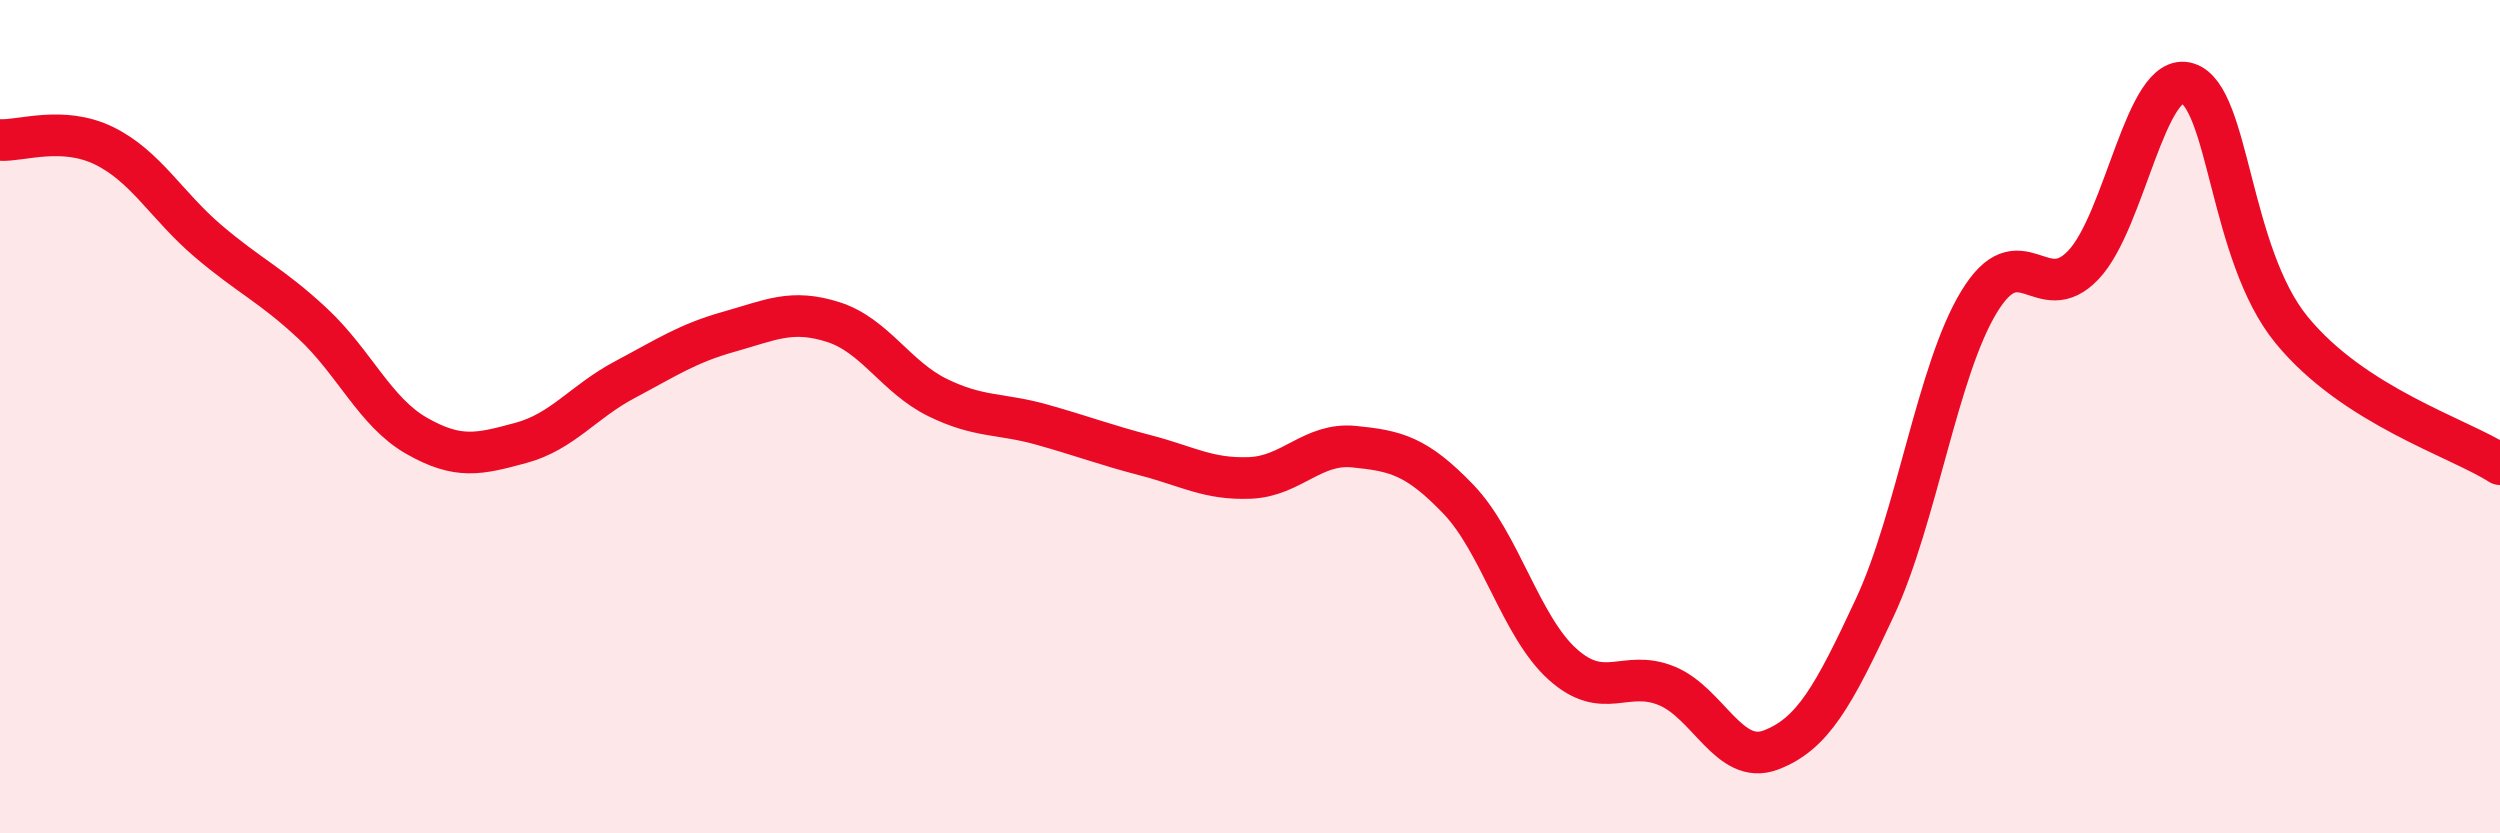 
    <svg width="60" height="20" viewBox="0 0 60 20" xmlns="http://www.w3.org/2000/svg">
      <path
        d="M 0,3.36 C 0.5,3.39 1.5,3.01 2.5,3.5 C 3.5,3.99 4,4.94 5,5.79 C 6,6.64 6.5,6.83 7.5,7.76 C 8.5,8.69 9,9.89 10,10.46 C 11,11.03 11.5,10.9 12.5,10.63 C 13.5,10.36 14,9.64 15,9.11 C 16,8.58 16.5,8.24 17.5,7.96 C 18.5,7.68 19,7.41 20,7.73 C 21,8.05 21.5,9.05 22.5,9.54 C 23.5,10.03 24,9.91 25,10.19 C 26,10.47 26.5,10.67 27.5,10.93 C 28.5,11.19 29,11.51 30,11.47 C 31,11.43 31.5,10.62 32.5,10.72 C 33.5,10.82 34,10.94 35,11.98 C 36,13.02 36.5,15.04 37.5,15.94 C 38.5,16.84 39,16.05 40,16.46 C 41,16.87 41.5,18.38 42.5,18 C 43.5,17.62 44,16.72 45,14.57 C 46,12.42 46.5,8.88 47.5,7.24 C 48.5,5.6 49,7.41 50,6.36 C 51,5.31 51.5,1.69 52.5,2 C 53.5,2.31 53.5,6.09 55,7.92 C 56.5,9.75 59,10.5 60,11.14L60 20L0 20Z"
        fill="#EB0A25"
        opacity="0.1"
        stroke-linecap="round"
        stroke-linejoin="round"
      />
      <path
        d="M 0,3.36 C 0.5,3.39 1.5,3.01 2.5,3.5 C 3.5,3.99 4,4.94 5,5.79 C 6,6.64 6.5,6.83 7.5,7.76 C 8.5,8.69 9,9.89 10,10.46 C 11,11.03 11.5,10.9 12.5,10.63 C 13.5,10.36 14,9.64 15,9.11 C 16,8.58 16.5,8.24 17.5,7.96 C 18.5,7.68 19,7.41 20,7.73 C 21,8.05 21.5,9.05 22.5,9.54 C 23.5,10.03 24,9.91 25,10.19 C 26,10.47 26.5,10.67 27.5,10.93 C 28.5,11.19 29,11.51 30,11.47 C 31,11.43 31.5,10.62 32.5,10.72 C 33.5,10.82 34,10.94 35,11.98 C 36,13.02 36.5,15.04 37.5,15.94 C 38.5,16.84 39,16.05 40,16.46 C 41,16.87 41.5,18.38 42.5,18 C 43.5,17.62 44,16.72 45,14.57 C 46,12.42 46.5,8.88 47.5,7.24 C 48.5,5.6 49,7.41 50,6.36 C 51,5.31 51.5,1.69 52.5,2 C 53.5,2.31 53.5,6.09 55,7.92 C 56.5,9.75 59,10.5 60,11.14"
        stroke="#EB0A25"
        stroke-width="1"
        fill="none"
        stroke-linecap="round"
        stroke-linejoin="round"
      />
    </svg>
  